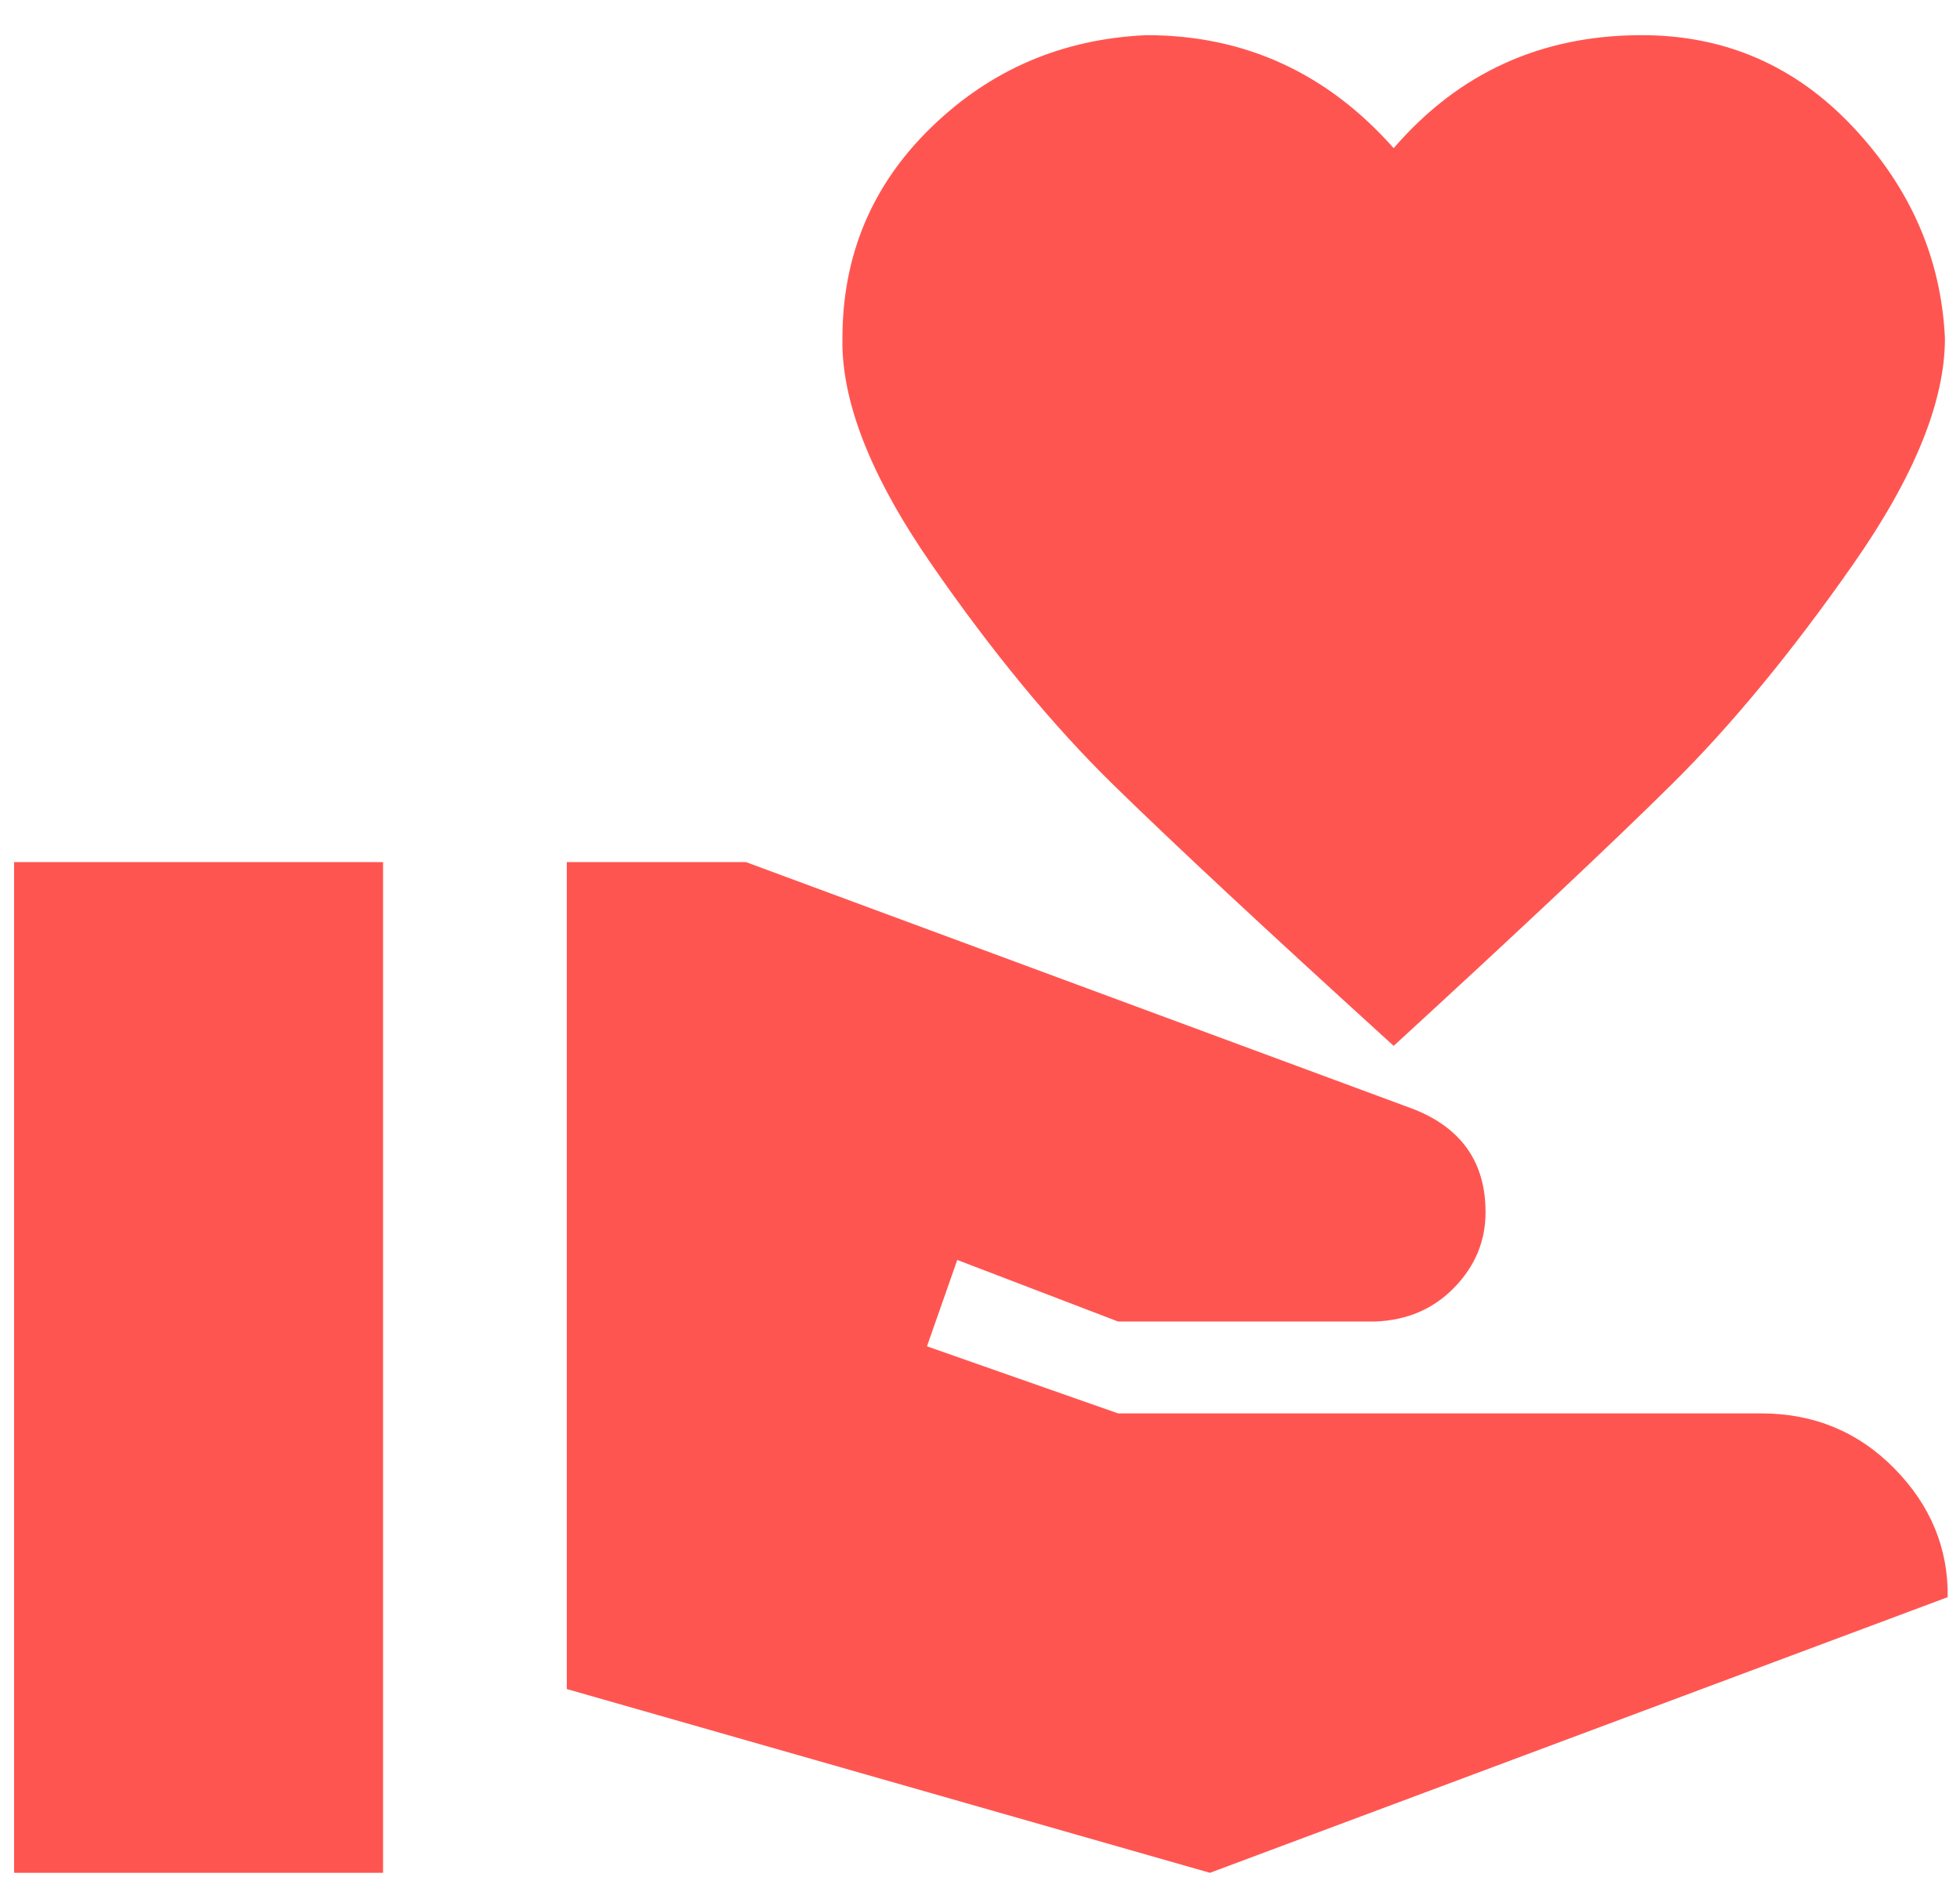 <?xml version="1.0" encoding="UTF-8"?> <svg xmlns="http://www.w3.org/2000/svg" width="32" height="31" viewBox="0 0 32 31" fill="none"><path d="M28.754 23.074C29.614 23.074 30.339 23.374 30.929 23.974C31.519 24.574 31.809 25.274 31.799 26.074L19.754 30.574L9.254 27.574V14.074H12.179L23.084 18.109C23.864 18.419 24.254 18.979 24.254 19.789C24.254 20.259 24.084 20.669 23.744 21.019C23.404 21.369 22.974 21.554 22.454 21.574H18.254L15.629 20.569L15.134 21.979L18.254 23.074H28.754ZM22.754 2.419C23.814 1.189 25.164 0.574 26.804 0.574C28.164 0.574 29.314 1.074 30.254 2.074C31.194 3.074 31.694 4.224 31.754 5.524C31.754 6.554 31.254 7.784 30.254 9.214C29.254 10.644 28.269 11.839 27.299 12.799C26.329 13.759 24.814 15.184 22.754 17.074C20.674 15.184 19.144 13.759 18.164 12.799C17.184 11.839 16.199 10.644 15.209 9.214C14.219 7.784 13.734 6.554 13.754 5.524C13.754 4.164 14.239 3.014 15.209 2.074C16.179 1.134 17.349 0.634 18.719 0.574C20.319 0.574 21.664 1.189 22.754 2.419ZM0.23 14.074H6.254V30.574H0.23V14.074Z" fill="#FF5551"></path></svg> 